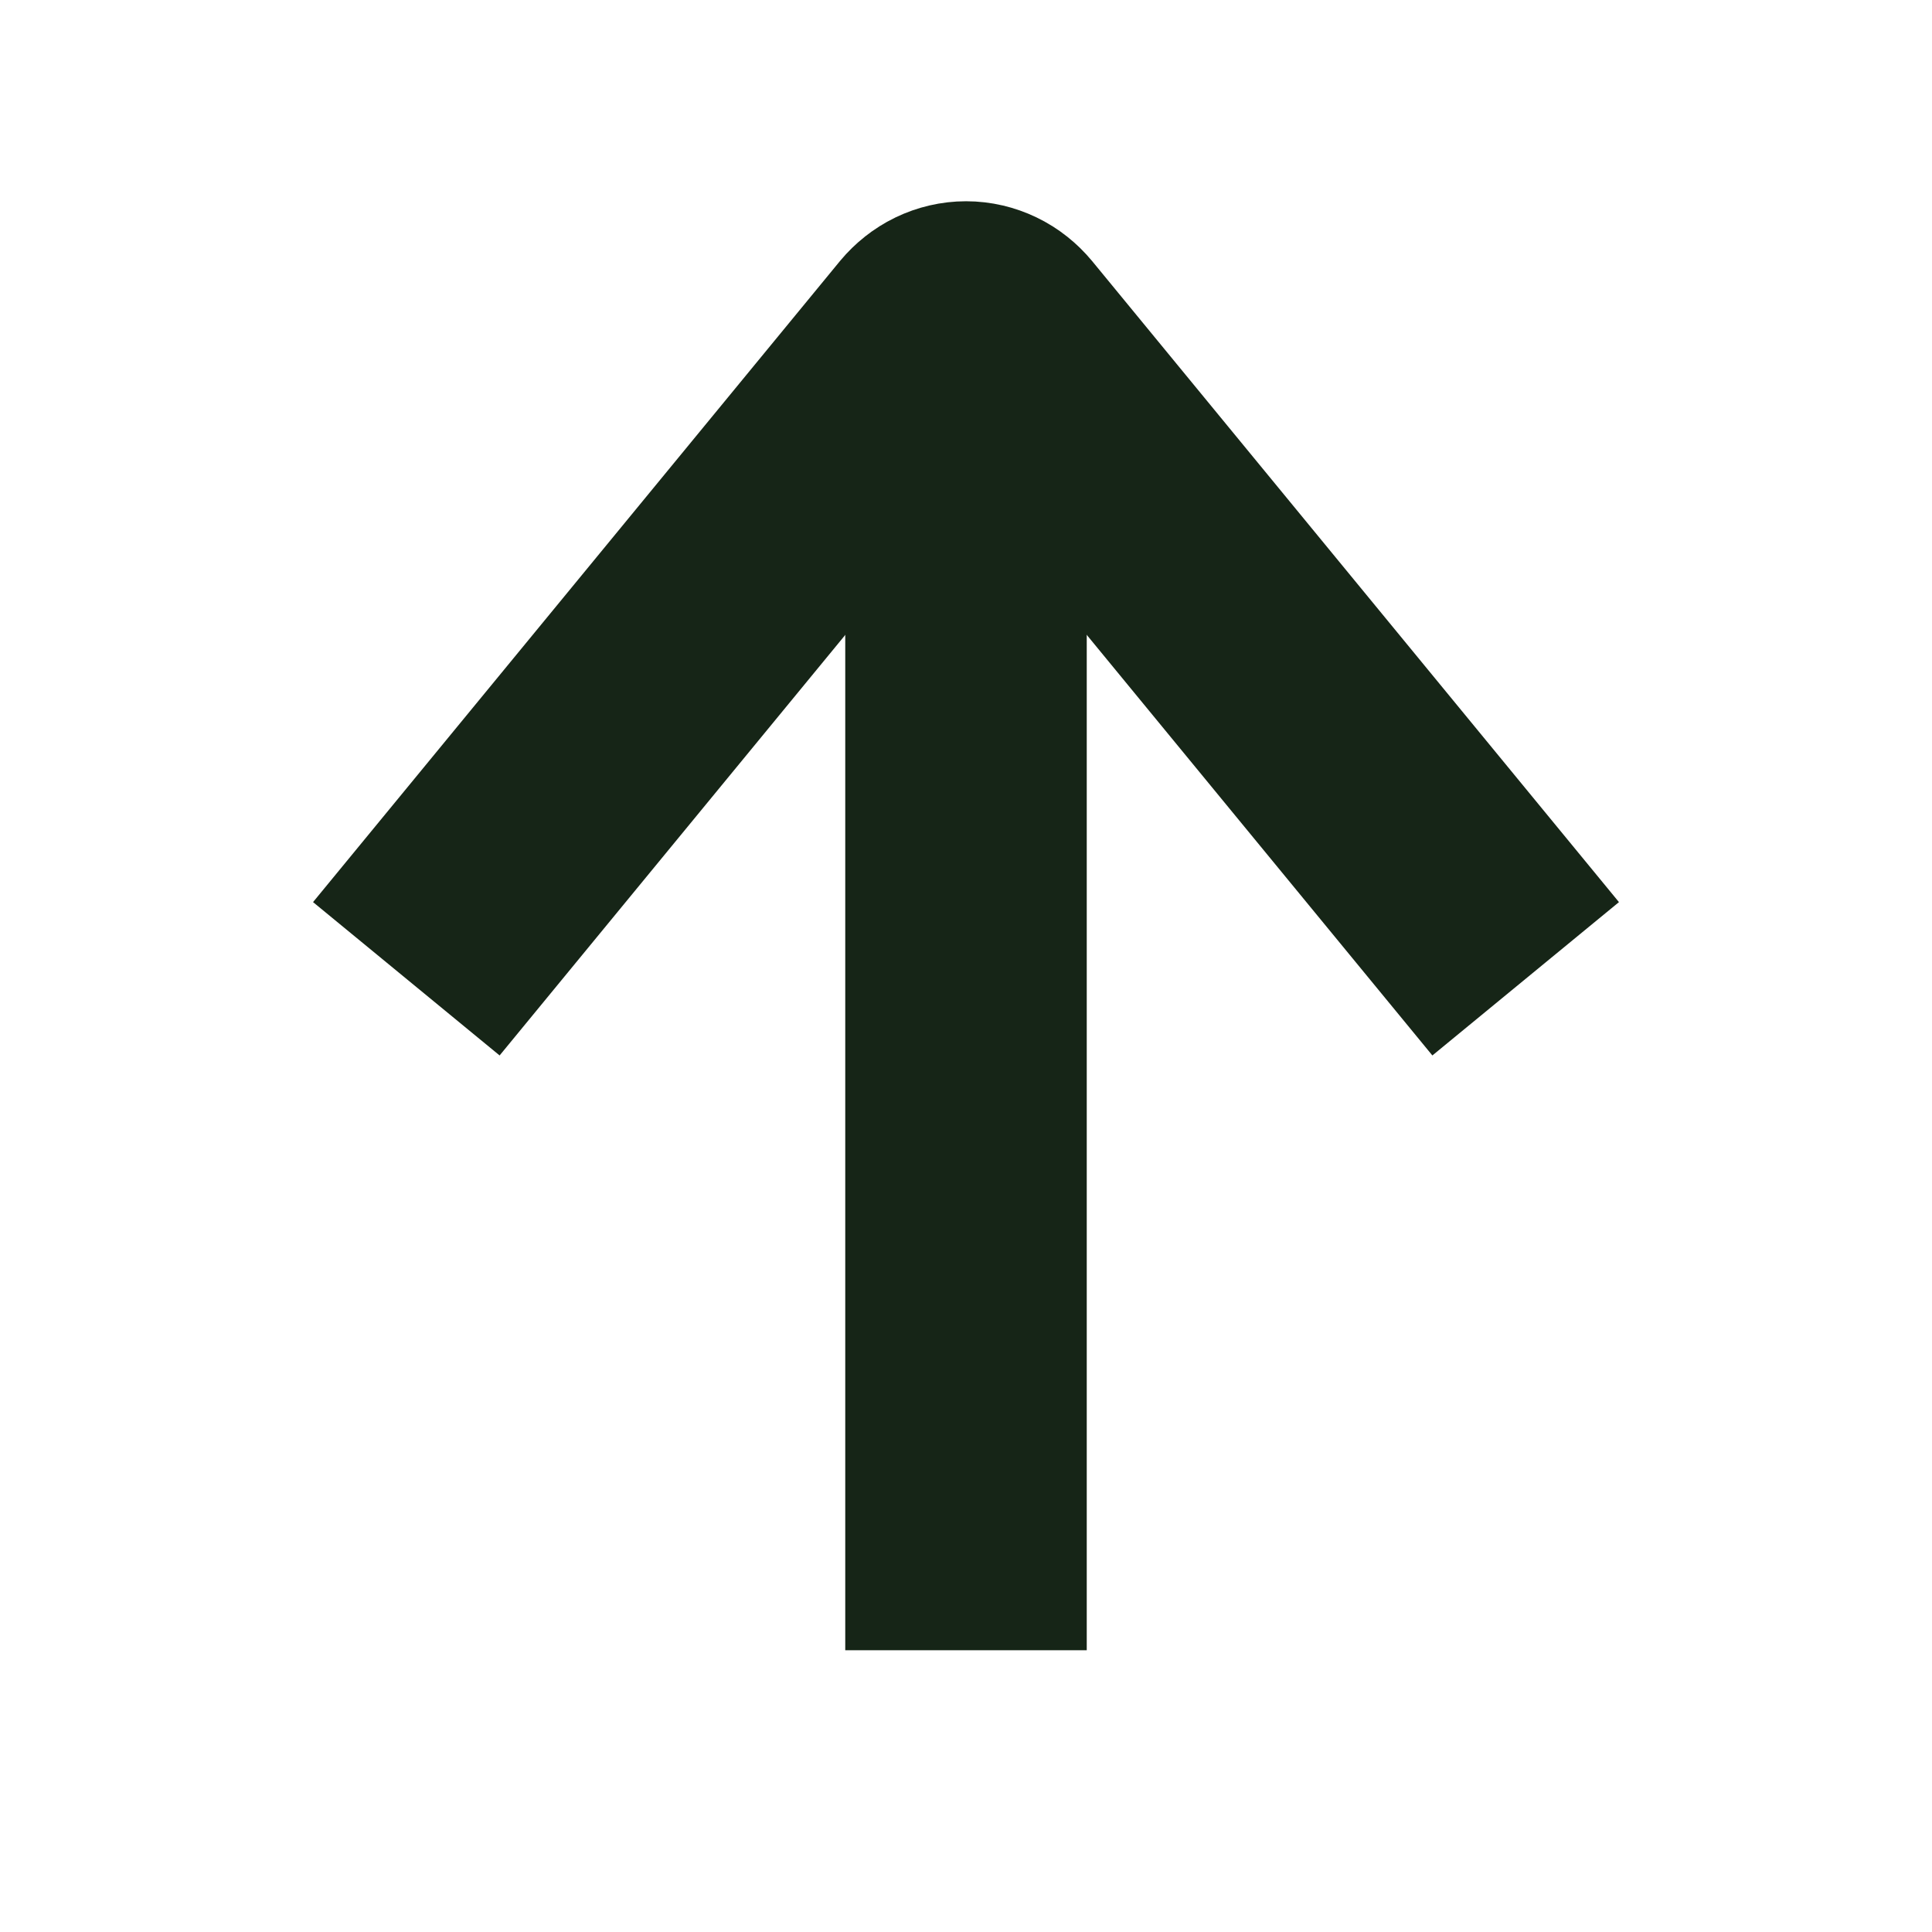<svg width="24" height="24" viewBox="0 0 24 24" fill="none" xmlns="http://www.w3.org/2000/svg">
<g id="arrow-left 1">
<g id="Group">
<path id="Vector" d="M12 5L12 19" stroke="#162517" stroke-width="3" stroke-linecap="square" stroke-linejoin="round"/>
<path id="Vector_2" d="M18 11L12.41 4.198C12.358 4.136 12.296 4.086 12.225 4.052C12.154 4.018 12.078 4 12.001 4C11.923 4 11.847 4.018 11.776 4.052C11.706 4.086 11.643 4.136 11.591 4.198L6 11" stroke="#162517" stroke-width="3" stroke-linecap="square"/>
</g>
</g>
</svg>
